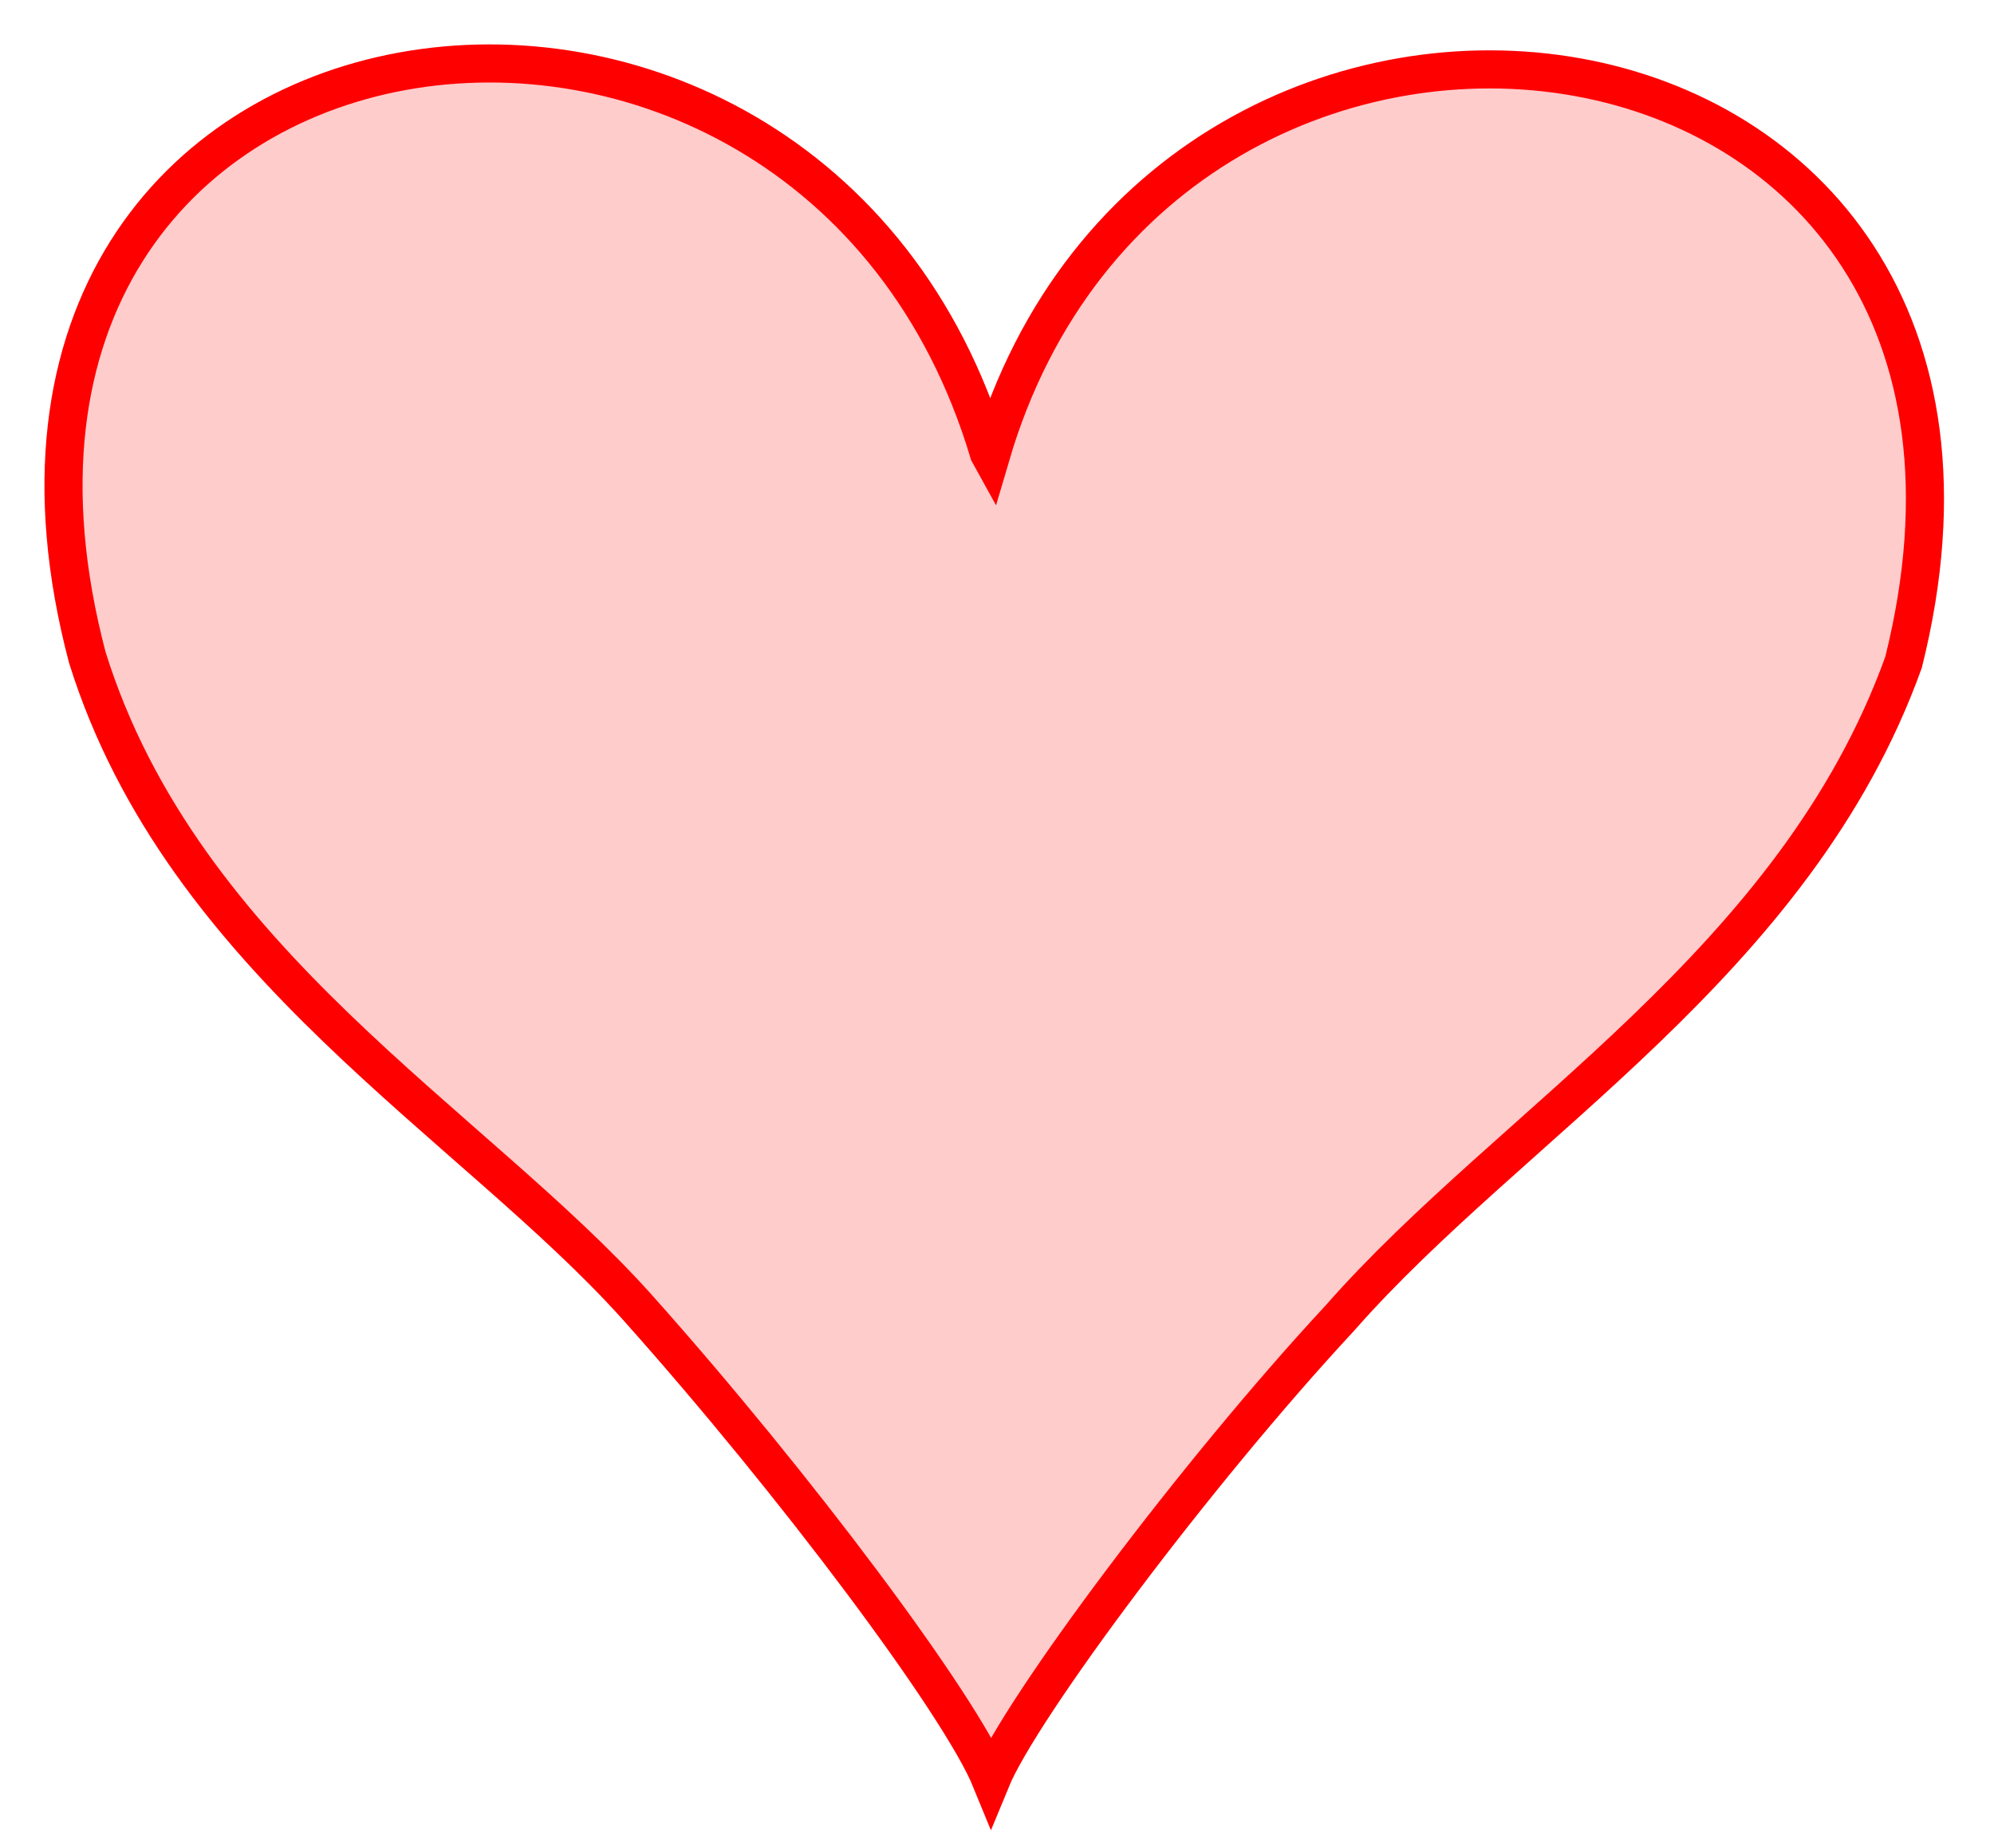 <?xml version="1.0" encoding="UTF-8"?>
<!DOCTYPE svg PUBLIC "-//W3C//DTD SVG 20010904//EN"
 "http://www.w3.org/TR/2001/REC-SVG-20010904/DTD/svg10.dtd">
<svg width="314px" height="291px">
<path d="M155.713 71.310 C127.254,-23.935 -14.725,-4.432 13.754,103.553 C28.754,151.553 74.333,176.831 100.333,205.831 C125.333,233.831 151.254,268.553 156.054,280.312 C160.713,268.981 188.254,232.052 211.006,207.552 C238.006,176.785 282.754,151.548 299.754,104.302 C326.754,-3.665 183.700,-22.652 155.998,71.826 Z"
 style="stroke-width:6;stroke:rgb(255,0,0);fill:rgb(255,0,0);fill-opacity:0.2;" />
<g id="appdata_0_0_0_0_0" />
</svg>

